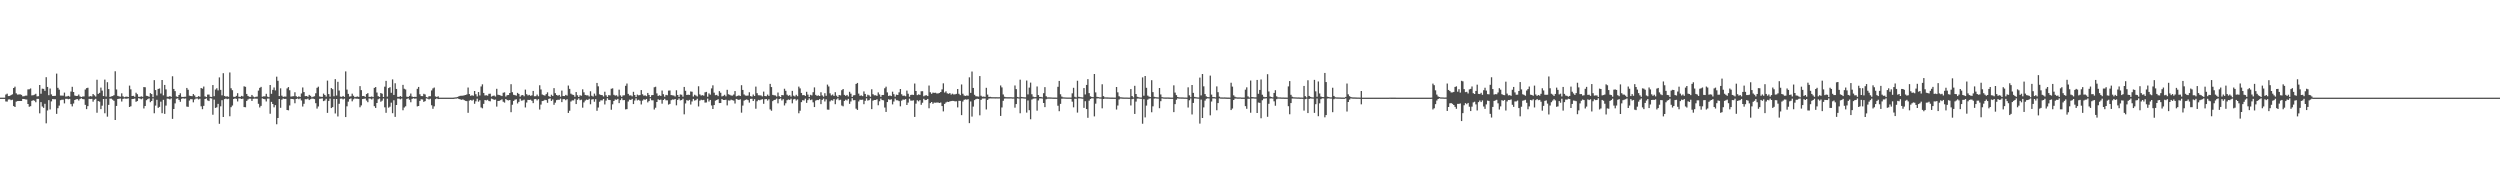 <?xml version="1.0" encoding="UTF-8"?>
<svg xmlns="http://www.w3.org/2000/svg" width="1920" height="150">
  <path d="M0 75.000h1v1.000H0zM1 75.000h1v1.000H1zM2 75.000h1v1.000H2zM3 75.000h1v1.000H3zM4 72.585h1v5.339H4zM5 71.925h1v6.103H5zM6 73.777h1v2.621H6zM7 73.655h1v2.618H7zM8 73.029h1v3.917H8zM9 72.458h1v4.128H9zM10 67.580h1v13.865H10zM11 66.586h1v15.591H11zM12 71.685h1v6.355H12zM13 72.672h1v4.964H13zM14 72.524h1v5.036H14zM15 72.466h1v5.101H15zM16 72.876h1v4.714H16zM17 73.992h1v1.974H17zM18 73.890h1v2.136H18zM19 73.468h1v2.851H19zM20 73.421h1v3.027H20zM21 68.643h1v11.210H21zM22 68.568h1v13.409H22zM23 67.935h1v13.608H23zM24 73.261h1v4.189H24zM25 73.113h1v3.842H25zM26 72.694h1v4.694H26zM27 72.048h1v6.473H27zM28 74.023h1v1.912H28zM29 73.860h1v2.082H29zM30 65.293h1v21.757H30zM31 71.977h1v6.476H31zM32 68.084h1v13.727H32zM33 68.233h1v14.613H33zM34 69.735h1v9.982H34zM35 59.314h1v35.404H35zM36 66.755h1v18.091H36zM37 73.090h1v3.830H37zM38 67.987h1v16.097H38zM39 72.510h1v5.343H39zM40 73.738h1v2.332H40zM41 73.673h1v2.568H41zM42 73.566h1v2.652H42zM43 56.547h1v30.918H43zM44 67.424h1v15.662H44zM45 68.851h1v12.232H45zM46 73.378h1v3.579H46zM47 73.444h1v3.140H47zM48 73.482h1v3.043H48zM49 71.134h1v8.266H49zM50 74.132h1v1.761H50zM51 74.044h1v1.844H51zM52 73.630h1v2.587H52zM53 74.211h1v1.724H53zM54 70.312h1v9.645H54zM55 66.671h1v15.028H55zM56 70.642h1v8.853H56zM57 73.392h1v3.393H57zM58 73.736h1v2.490H58zM59 73.632h1v2.495H59zM60 72.606h1v4.595H60zM61 74.108h1v1.815H61zM62 74.475h1v1.000H62zM63 74.126h1v1.965H63zM64 74.037h1v2.205H64zM65 68.741h1v11.775H65zM66 67.681h1v16.154H66zM67 67.356h1v14.164H67zM68 74.141h1v1.786H68zM69 73.841h1v2.264H69zM70 74.087h1v1.852H70zM71 72.185h1v5.920H71zM72 73.202h1v3.362H72zM73 74.153h1v1.730H73zM74 61.239h1v25.346H74zM75 72.108h1v5.525H75zM76 71.308h1v6.796H76zM77 67.262h1v16.534H77zM78 69.561h1v11.572H78zM79 73.774h1v2.255H79zM80 61.126h1v25.851H80zM81 74.138h1v1.804H81zM82 63.107h1v26.477H82zM83 68.393h1v12.164H83zM84 74.443h1v1.282H84zM85 73.969h1v1.785H85zM86 73.798h1v2.752H86zM87 73.111h1v4.301H87zM88 54.726h1v37.439H88zM89 68.729h1v12.645H89zM90 73.626h1v2.395H90zM91 74.048h1v1.763H91zM92 74.254h1v1.438H92zM93 71.677h1v6.277H93zM94 73.981h1v1.967H94zM95 74.624h1v1.000H95zM96 74.299h1v1.467H96zM97 74.207h1v1.616H97zM98 74.514h1v1.017H98zM99 65.764h1v16.437H99zM100 68.623h1v13.012H100zM101 73.747h1v2.328H101zM102 73.597h1v2.377H102zM103 74.338h1v1.310H103zM104 71.226h1v6.964H104zM105 72.322h1v5.319H105zM106 74.356h1v1.087H106zM107 74.388h1v1.350H107zM108 73.968h1v2.277H108zM109 74.356h1v1.208H109zM110 66.853h1v16.455H110zM111 67.036h1v14.380H111zM112 73.562h1v3.371H112zM113 73.767h1v2.383H113zM114 74.365h1v1.217H114zM115 71.513h1v6.979H115zM116 72.256h1v5.324H116zM117 74.586h1v1.000H117zM118 61.566h1v25.409H118zM119 69.182h1v11.911H119zM120 73.340h1v3.311H120zM121 68.312h1v14.504H121zM122 67.931h1v14.144H122zM123 71.813h1v6.266H123zM124 61.439h1v25.481H124zM125 73.240h1v3.387H125zM126 65.243h1v22.193H126zM127 68.638h1v12.486H127zM128 74.275h1v1.432H128zM129 74.270h1v1.545H129zM130 73.804h1v2.535H130zM131 74.396h1v1.162H131zM132 58.588h1v32.706H132zM133 68.311h1v15.426H133zM134 69.988h1v9.438H134zM135 74.078h1v1.744H135zM136 74.444h1v1.086H136zM137 72.958h1v3.810H137zM138 71.648h1v6.536H138zM139 74.347h1v1.536H139zM140 74.472h1v1.017H140zM141 74.348h1v1.441H141zM142 74.276h1v1.357H142zM143 67.556h1v14.337H143zM144 68.936h1v13.120H144zM145 73.496h1v3.706H145zM146 73.706h1v2.411H146zM147 73.895h1v2.357H147zM148 72.230h1v6.358H148zM149 73.318h1v3.094H149zM150 74.710h1v1.000H150zM151 74.614h1v1.000H151zM152 73.824h1v2.545H152zM153 74.295h1v1.524H153zM154 67.561h1v14.111H154zM155 68.122h1v15.746H155zM156 66.435h1v14.881H156zM157 74.055h1v1.968H157zM158 74.557h1v1.000H158zM159 72.653h1v4.465H159zM160 72.575h1v5.025H160zM161 74.346h1v1.089H161zM162 74.436h1v1.161H162zM163 65.346h1v22.757H163zM164 73.862h1v2.632H164zM165 68.772h1v14.120H165zM166 67.770h1v14.662H166zM167 69.445h1v10.334H167zM168 59.417h1v35.648H168zM169 68.996h1v12.674H169zM170 73.192h1v3.761H170zM171 56.237h1v33.629H171zM172 73.657h1v2.465H172zM173 74.174h1v1.492H173zM174 73.911h1v2.289H174zM175 74.338h1v1.513H175zM176 55.650h1v33.635H176zM177 67.793h1v14.552H177zM178 69.277h1v11.768H178zM179 74.281h1v1.728H179zM180 74.452h1v1.119H180zM181 73.649h1v2.272H181zM182 71.601h1v6.305H182zM183 74.271h1v1.311H183zM184 74.458h1v1.164H184zM185 73.628h1v2.381H185zM186 74.021h1v1.763H186zM187 66.283h1v15.923H187zM188 66.654h1v15.742H188zM189 72.145h1v5.384H189zM190 73.685h1v2.695H190zM191 74.321h1v1.450H191zM192 74.382h1v1.391H192zM193 72.903h1v4.639H193zM194 74.140h1v1.740H194zM195 74.706h1v1.000H195zM196 74.335h1v1.450H196zM197 74.174h1v1.640H197zM198 69.601h1v10.125H198zM199 67.462h1v15.092H199zM200 66.713h1v14.584H200zM201 74.278h1v1.286H201zM202 73.992h1v2.002H202zM203 73.987h1v2.260H203zM204 72.063h1v5.863H204zM205 74.258h1v1.443H205zM206 74.657h1v1.000H206zM207 65.261h1v22.093H207zM208 72.033h1v6.182H208zM209 69.013h1v10.857H209zM210 67.162h1v15.272H210zM211 69.409h1v11.315H211zM212 58.891h1v36.556H212zM213 62.062h1v28.580H213zM214 73.797h1v2.246H214zM215 67.854h1v14.938H215zM216 73.482h1v3.077H216zM217 74.402h1v1.280H217zM218 74.121h1v1.882H218zM219 74.190h1v1.722H219zM220 67.914h1v16.577H220zM221 66.859h1v17.870H221zM222 69.340h1v11.657H222zM223 74.212h1v1.737H223zM224 73.981h1v2.056H224zM225 73.891h1v2.355H225zM226 70.862h1v8.459H226zM227 73.896h1v2.130H227zM228 74.609h1v1.000H228zM229 73.960h1v2.231H229zM230 74.448h1v1.169H230zM231 71.790h1v5.391H231zM232 67.164h1v14.653H232zM233 70.706h1v8.992H233zM234 73.815h1v2.387H234zM235 73.722h1v2.539H235zM236 74.365h1v1.381H236zM237 72.849h1v4.020H237zM238 73.584h1v2.604H238zM239 74.715h1v1.000H239zM240 74.278h1v1.474H240zM241 73.944h1v2.213H241zM242 71.632h1v7.643H242zM243 67.447h1v15.968H243zM244 66.585h1v15.205H244zM245 74.091h1v1.771H245zM246 74.324h1v1.414H246zM247 74.410h1v1.154H247zM248 71.867h1v5.813H248zM249 72.958h1v4.227H249zM250 74.192h1v1.674H250zM251 61.893h1v24.776H251zM252 72.248h1v5.274H252zM253 74.244h1v1.498H253zM254 67.627h1v15.373H254zM255 68.522h1v13.740H255zM256 73.939h1v2.060H256zM257 60.753h1v26.394H257zM258 73.394h1v2.661H258zM259 62.818h1v26.617H259zM260 69.534h1v10.197H260zM261 74.173h1v1.600H261zM262 74.376h1v1.324H262zM263 73.694h1v2.631H263zM264 74.423h1v1.278H264zM265 54.840h1v35.068H265zM266 68.809h1v12.868H266zM267 72.110h1v5.989H267zM268 74.127h1v1.971H268zM269 73.989h1v1.605H269zM270 71.936h1v5.865H270zM271 73.503h1v2.783H271zM272 74.595h1v1.000H272zM273 74.335h1v1.491H273zM274 74.102h1v1.700H274zM275 74.415h1v1.553H275zM276 66.153h1v16.207H276zM277 69.219h1v11.709H277zM278 73.799h1v2.296H278zM279 73.687h1v2.177H279zM280 74.393h1v1.298H280zM281 72.230h1v4.963H281zM282 71.514h1v6.970H282zM283 74.380h1v1.242H283zM284 74.398h1v1.335H284zM285 74.064h1v2.318H285zM286 74.541h1v1.000H286zM287 67.461h1v14.100H287zM288 66.885h1v16.032H288zM289 71.050h1v8.039H289zM290 73.902h1v2.337H290zM291 74.433h1v1.195H291zM292 71.446h1v6.662H292zM293 72.000h1v5.318H293zM294 74.493h1v1.153H294zM295 66.576h1v15.878H295zM296 62.113h1v24.500H296zM297 74.212h1v1.566H297zM298 67.652h1v15.037H298zM299 66.988h1v14.936H299zM300 71.254h1v7.601H300zM301 60.966h1v25.964H301zM302 72.887h1v4.105H302zM303 63.958h1v25.805H303zM304 68.293h1v12.359H304zM305 74.332h1v1.409H305zM306 74.396h1v1.349H306zM307 73.802h1v2.507H307zM308 74.393h1v1.291H308zM309 65.184h1v19.497H309zM310 68.142h1v14.422H310zM311 68.699h1v12.965H311zM312 74.237h1v1.728H312zM313 74.478h1v1.035H313zM314 73.601h1v2.997H314zM315 71.817h1v6.734H315zM316 74.116h1v1.792H316zM317 74.484h1v1.000H317zM318 74.362h1v1.437H318zM319 74.416h1v1.259H319zM320 68.222h1v13.488H320zM321 66.790h1v14.630H321zM322 72.398h1v5.135H322zM323 73.794h1v2.419H323zM324 73.851h1v2.532H324zM325 72.062h1v6.149H325zM326 72.544h1v5.125H326zM327 74.556h1v1.000H327zM328 74.839h1v1.000H328zM329 73.859h1v2.512H329zM330 73.912h1v1.939H330zM331 69.469h1v11.395H331zM332 67.890h1v15.684H332zM333 67.203h1v14.455H333zM334 74.054h1v2.086H334zM335 74.546h1v1.000H335zM336 73.915h1v2.182H336zM337 75.000h1v1.000H337zM338 75.000h1v1.000H338zM339 75.000h1v1.000H339zM340 75.000h1v1.000H340zM341 75.000h1v1.000H341zM342 75.000h1v1.000H342zM343 75.000h1v1.000H343zM344 75.000h1v1.000H344zM345 75.000h1v1.000H345zM346 75.000h1v1.000H346zM347 75.000h1v1.000H347zM348 74.969h1v1.000H348zM349 74.782h1v1.000H349zM350 74.724h1v1.000H350zM351 74.448h1v1.091H351zM352 73.901h1v2.117H352zM353 73.583h1v2.738H353zM354 73.519h1v3.128H354zM355 73.498h1v2.831H355zM356 73.217h1v3.663H356zM357 72.980h1v4.477H357zM358 72.548h1v5.110H358zM359 67.251h1v19.387H359zM360 72.264h1v4.989H360zM361 73.559h1v3.196H361zM362 73.144h1v4.165H362zM363 73.507h1v3.040H363zM364 69.901h1v9.832H364zM365 72.326h1v5.503H365zM366 74.062h1v1.738H366zM367 70.692h1v7.394H367zM368 73.312h1v3.707H368zM369 66.390h1v16.132H369zM370 64.760h1v18.444H370zM371 71.352h1v8.402H371zM372 73.297h1v3.495H372zM373 73.175h1v3.942H373zM374 73.461h1v3.166H374zM375 72.041h1v5.558H375zM376 71.934h1v5.912H376zM377 74.210h1v1.518H377zM378 73.627h1v2.490H378zM379 73.387h1v3.294H379zM380 74.112h1v2.315H380zM381 68.180h1v13.679H381zM382 72.781h1v4.783H382zM383 73.032h1v4.377H383zM384 73.337h1v3.624H384zM385 73.784h1v2.504H385zM386 71.222h1v6.931H386zM387 70.915h1v7.903H387zM388 74.127h1v1.915H388zM389 73.091h1v3.764H389zM390 72.935h1v4.232H390zM391 71.440h1v5.380H391zM392 64.680h1v21.478H392zM393 70.827h1v9.598H393zM394 72.817h1v4.681H394zM395 73.050h1v3.518H395zM396 73.452h1v2.784H396zM397 71.331h1v8.124H397zM398 72.159h1v6.051H398zM399 74.247h1v1.523H399zM400 73.218h1v4.091H400zM401 72.971h1v4.125H401zM402 73.923h1v2.647H402zM403 68.802h1v13.755H403zM404 72.348h1v6.394H404zM405 73.320h1v3.361H405zM406 72.870h1v3.953H406zM407 73.589h1v2.970H407zM408 73.240h1v4.151H408zM409 69.846h1v9.385H409zM410 73.907h1v2.293H410zM411 73.898h1v2.106H411zM412 72.665h1v4.433H412zM413 73.935h1v2.175H413zM414 65.500h1v18.635H414zM415 68.728h1v11.623H415zM416 72.598h1v5.027H416zM417 73.049h1v4.324H417zM418 73.422h1v3.245H418zM419 72.281h1v4.627H419zM420 70.890h1v8.076H420zM421 73.813h1v2.104H421zM422 74.383h1v1.138H422zM423 72.770h1v4.761H423zM424 73.661h1v2.743H424zM425 67.669h1v12.796H425zM426 71.577h1v7.273H426zM427 72.937h1v3.948H427zM428 73.473h1v3.112H428zM429 72.919h1v3.751H429zM430 74.246h1v1.482H430zM431 69.561h1v8.902H431zM432 73.726h1v2.472H432zM433 73.763h1v2.394H433zM434 72.883h1v4.096H434zM435 73.435h1v2.754H435zM436 65.705h1v21.030H436zM437 68.239h1v16.827H437zM438 71.935h1v6.043H438zM439 72.667h1v4.456H439zM440 72.924h1v4.158H440zM441 74.279h1v1.577H441zM442 70.720h1v9.218H442zM443 73.174h1v3.480H443zM444 74.508h1v1.059H444zM445 73.178h1v3.796H445zM446 73.546h1v2.987H446zM447 68.603h1v14.079H447zM448 70.900h1v7.723H448zM449 72.909h1v4.286H449zM450 73.240h1v3.242H450zM451 73.240h1v3.536H451zM452 74.066h1v1.824H452zM453 70.103h1v9.968H453zM454 73.512h1v2.936H454zM455 74.161h1v1.981H455zM456 71.865h1v6.276H456zM457 73.473h1v2.720H457zM458 63.671h1v21.412H458zM459 66.326h1v16.265H459zM460 72.449h1v5.695H460zM461 72.943h1v4.117H461zM462 73.052h1v4.043H462zM463 74.066h1v1.936H463zM464 70.476h1v9.777H464zM465 73.154h1v4.091H465zM466 74.452h1v1.020H466zM467 73.078h1v3.631H467zM468 73.263h1v3.563H468zM469 68.150h1v16.106H469zM470 67.848h1v12.289H470zM471 72.820h1v4.726H471zM472 73.426h1v2.951H472zM473 73.149h1v3.502H473zM474 74.132h1v1.806H474zM475 68.840h1v10.379H475zM476 73.262h1v3.638H476zM477 74.388h1v1.152H477zM478 73.266h1v3.663H478zM479 73.145h1v3.695H479zM480 65.902h1v18.128H480zM481 64.155h1v19.682H481zM482 72.065h1v5.914H482zM483 73.317h1v3.209H483zM484 73.230h1v3.584H484zM485 73.963h1v1.990H485zM486 70.528h1v9.385H486zM487 72.941h1v4.262H487zM488 74.502h1v1.042H488zM489 72.641h1v4.442H489zM490 73.225h1v3.446H490zM491 72.990h1v4.358H491zM492 69.165h1v11.081H492zM493 72.390h1v4.884H493zM494 73.454h1v2.813H494zM495 73.280h1v3.367H495zM496 73.875h1v2.121H496zM497 71.359h1v7.291H497zM498 72.892h1v4.749H498zM499 74.537h1v1.000H499zM500 73.104h1v3.897H500zM501 72.951h1v4.096H501zM502 67.022h1v17.117H502zM503 66.611h1v16.112H503zM504 71.710h1v6.641H504zM505 73.680h1v2.630H505zM506 73.147h1v3.711H506zM507 73.676h1v2.805H507zM508 69.555h1v10.058H508zM509 72.362h1v4.449H509zM510 74.298h1v1.590H510zM511 72.881h1v4.191H511zM512 73.170h1v3.875H512zM513 69.591h1v10.727H513zM514 69.457h1v10.307H514zM515 73.007h1v3.947H515zM516 73.226h1v3.144H516zM517 73.376h1v3.193H517zM518 74.085h1v1.957H518zM519 69.349h1v11.528H519zM520 72.958h1v3.780H520zM521 74.439h1v1.192H521zM522 72.524h1v4.601H522zM523 72.771h1v4.060H523zM524 74.266h1v1.564H524zM525 66.758h1v21.050H525zM526 69.745h1v9.719H526zM527 72.959h1v3.942H527zM528 72.684h1v4.673H528zM529 72.919h1v3.803H529zM530 70.254h1v10.049H530zM531 70.440h1v7.507H531zM532 74.117h1v1.824H532zM533 72.740h1v4.503H533zM534 73.354h1v3.564H534zM535 74.069h1v1.753H535zM536 66.260h1v15.499H536zM537 72.475h1v4.846H537zM538 73.376h1v3.204H538zM539 73.058h1v3.869H539zM540 73.483h1v3.195H540zM541 70.923h1v7.861H541zM542 70.543h1v8.164H542zM543 74.286h1v1.416H543zM544 71.733h1v6.221H544zM545 72.726h1v4.029H545zM546 67.878h1v13.118H546zM547 65.511h1v18.183H547zM548 71.155h1v9.523H548zM549 73.101h1v4.230H549zM550 72.846h1v3.977H550zM551 73.812h1v2.383H551zM552 69.993h1v9.161H552zM553 71.239h1v7.871H553zM554 74.052h1v1.978H554zM555 73.580h1v3.228H555zM556 72.789h1v4.021H556zM557 73.996h1v2.550H557zM558 68.989h1v11.941H558zM559 72.421h1v4.673H559zM560 72.803h1v4.461H560zM561 73.356h1v3.211H561zM562 73.431h1v3.547H562zM563 72.583h1v4.655H563zM564 69.956h1v9.578H564zM565 73.996h1v2.000H565zM566 73.646h1v2.727H566zM567 73.207h1v3.606H567zM568 73.704h1v2.518H568zM569 65.432h1v21.121H569zM570 69.064h1v12.020H570zM571 72.555h1v4.713H571zM572 73.370h1v3.334H572zM573 73.535h1v2.817H573zM574 73.353h1v3.536H574zM575 70.876h1v7.899H575zM576 73.854h1v2.088H576zM577 74.181h1v1.651H577zM578 72.577h1v5.006H578zM579 73.750h1v2.439H579zM580 66.533h1v16.989H580zM581 71.587h1v6.166H581zM582 73.169h1v3.512H582zM583 73.239h1v3.770H583zM584 73.335h1v3.207H584zM585 74.048h1v2.117H585zM586 70.342h1v9.400H586zM587 73.726h1v2.503H587zM588 73.942h1v2.106H588zM589 72.632h1v4.555H589zM590 73.620h1v2.606H590zM591 64.430h1v19.566H591zM592 66.848h1v18.213H592zM593 72.837h1v4.835H593zM594 73.189h1v3.608H594zM595 73.326h1v3.220H595zM596 74.146h1v1.601H596zM597 71.079h1v8.298H597zM598 73.879h1v2.218H598zM599 74.548h1v1.000H599zM600 72.977h1v4.182H600zM601 73.159h1v3.045H601zM602 68.155h1v12.861H602zM603 69.760h1v9.525H603zM604 72.727h1v4.247H604zM605 73.551h1v2.818H605zM606 73.057h1v3.693H606zM607 74.209h1v1.545H607zM608 69.804h1v9.571H608zM609 73.452h1v2.893H609zM610 74.098h1v1.836H610zM611 72.824h1v4.389H611zM612 73.871h1v2.470H612zM613 66.532h1v20.478H613zM614 67.875h1v17.190H614zM615 71.365h1v7.065H615zM616 73.120h1v3.841H616zM617 72.943h1v4.207H617zM618 73.690h1v2.107H618zM619 70.510h1v8.475H619zM620 72.663h1v4.260H620zM621 74.471h1v1.121H621zM622 72.830h1v4.079H622zM623 73.272h1v3.171H623zM624 70.792h1v7.775H624zM625 67.118h1v15.095H625zM626 72.841h1v4.400H626zM627 73.623h1v3.127H627zM628 73.277h1v3.638H628zM629 73.711h1v2.423H629zM630 70.874h1v9.093H630zM631 73.283h1v3.394H631zM632 74.246h1v1.496H632zM633 71.568h1v6.345H633zM634 73.567h1v2.727H634zM635 64.957h1v19.192H635zM636 66.423h1v17.852H636zM637 71.695h1v6.198H637zM638 73.243h1v3.730H638zM639 72.610h1v4.659H639zM640 73.676h1v2.400H640zM641 70.828h1v9.214H641zM642 73.468h1v2.947H642zM643 74.536h1v1.000H643zM644 72.983h1v4.026H644zM645 73.279h1v3.312H645zM646 69.292h1v11.765H646zM647 68.369h1v13.292H647zM648 72.850h1v4.692H648zM649 73.618h1v2.905H649zM650 72.924h1v4.245H650zM651 74.085h1v1.839H651zM652 70.507h1v9.262H652zM653 71.925h1v6.004H653zM654 74.424h1v1.000H654zM655 73.228h1v3.752H655zM656 73.059h1v3.833H656zM657 64.458h1v18.995H657zM658 63.681h1v20.748H658zM659 71.896h1v6.017H659zM660 73.569h1v3.048H660zM661 73.245h1v3.452H661zM662 73.852h1v2.692H662zM663 70.206h1v9.829H663zM664 72.136h1v5.263H664zM665 74.331h1v1.172H665zM666 72.757h1v4.522H666zM667 73.270h1v3.626H667zM668 74.317h1v1.225H668zM669 68.568h1v15.222H669zM670 72.370h1v4.922H670zM671 73.198h1v3.608H671zM672 73.157h1v3.665H672zM673 73.605h1v2.623H673zM674 70.982h1v9.844H674zM675 72.528h1v5.241H675zM676 74.339h1v1.404H676zM677 72.981h1v3.848H677zM678 72.917h1v4.144H678zM679 67.773h1v14.825H679zM680 66.550h1v19.402H680zM681 70.952h1v7.454H681zM682 73.672h1v2.562H682zM683 73.316h1v3.373H683zM684 73.790h1v2.427H684zM685 70.380h1v9.781H685zM686 72.331h1v5.653H686zM687 74.221h1v1.518H687zM688 72.689h1v4.335H688zM689 72.952h1v4.089H689zM690 70.923h1v6.747H690zM691 68.339h1v13.300H691zM692 72.403h1v4.894H692zM693 73.568h1v2.883H693zM694 73.397h1v3.183H694zM695 73.955h1v2.169H695zM696 69.603h1v11.014H696zM697 71.988h1v6.785H697zM698 74.273h1v1.478H698zM699 72.890h1v4.383H699zM700 72.710h1v4.619H700zM701 72.927h1v4.128H701zM702 64.159h1v25.665H702zM703 69.913h1v9.713H703zM704 73.041h1v3.960H704zM705 72.505h1v5.317H705zM706 72.869h1v4.037H706zM707 70.070h1v10.420H707zM708 70.019h1v8.857H708zM709 73.923h1v1.974H709zM710 73.312h1v3.606H710zM711 73.182h1v3.543H711zM712 73.777h1v2.217H712zM713 65.703h1v17.427H713zM714 70.882h1v8.336H714zM715 72.044h1v6.290H715zM716 71.141h1v8.592H716zM717 71.329h1v7.493H717zM718 71.227h1v7.698H718zM719 71.803h1v6.936H719zM720 71.740h1v6.981H720zM721 71.370h1v7.712H721zM722 70.635h1v8.085H722zM723 68.656h1v12.796H723zM724 63.995h1v21.546H724zM725 71.074h1v8.756H725zM726 70.128h1v8.591H726zM727 71.686h1v6.453H727zM728 72.030h1v6.306H728zM729 71.484h1v6.384H729zM730 72.644h1v4.994H730zM731 71.947h1v5.540H731zM732 72.547h1v4.973H732zM733 72.431h1v5.453H733zM734 72.091h1v5.700H734zM735 68.359h1v14.124H735zM736 72.022h1v5.385H736zM737 73.061h1v4.391H737zM738 64.879h1v23.562H738zM739 71.971h1v6.028H739zM740 73.348h1v3.299H740zM741 73.693h1v2.587H741zM742 73.306h1v3.241H742zM743 73.517h1v2.682H743zM744 59.371h1v35.182H744zM745 71.339h1v6.599H745zM746 54.921h1v34.642H746zM747 67.537h1v14.327H747zM748 72.796h1v4.115H748zM749 73.861h1v2.256H749zM750 74.011h1v1.816H750zM751 74.209h1v1.814H751zM752 58.407h1v30.182H752zM753 73.536h1v3.164H753zM754 74.269h1v1.410H754zM755 74.118h1v1.553H755zM756 74.383h1v1.215H756zM757 67.424h1v16.630H757zM758 72.635h1v4.101H758zM759 74.445h1v1.262H759zM760 74.349h1v1.245H760zM761 74.607h1v1.000H761zM762 74.641h1v1.000H762zM763 74.645h1v1.000H763zM764 74.650h1v1.000H764zM765 74.634h1v1.000H765zM766 74.677h1v1.000H766zM767 74.635h1v1.000H767zM768 65.643h1v23.378H768zM769 67.122h1v15.404H769zM770 72.561h1v4.874H770zM771 74.284h1v1.430H771zM772 74.616h1v1.000H772zM773 74.651h1v1.000H773zM774 74.657h1v1.000H774zM775 74.669h1v1.000H775zM776 74.627h1v1.000H776zM777 74.770h1v1.000H777zM778 74.749h1v1.000H778zM779 65.640h1v17.046H779zM780 68.477h1v11.448H780zM781 74.433h1v1.114H781zM782 74.745h1v1.000H782zM783 61.186h1v25.793H783zM784 74.420h1v1.145H784zM785 74.588h1v1.000H785zM786 74.707h1v1.000H786zM787 74.758h1v1.000H787zM788 61.824h1v24.660H788zM789 72.505h1v4.638H789zM790 67.303h1v17.355H790zM791 63.413h1v28.172H791zM792 72.407h1v4.046H792zM793 74.247h1v1.517H793zM794 74.618h1v1.000H794zM795 74.563h1v1.000H795zM796 66.422h1v18.548H796zM797 73.028h1v4.132H797zM798 74.458h1v1.134H798zM799 74.455h1v1.093H799zM800 74.740h1v1.000H800zM801 71.588h1v7.498H801zM802 66.941h1v15.346H802zM803 73.922h1v2.333H803zM804 74.804h1v1.000H804zM805 74.760h1v1.000H805zM806 74.822h1v1.000H806zM807 74.844h1v1.000H807zM808 74.879h1v1.000H808zM809 74.917h1v1.000H809zM810 74.931h1v1.000H810zM811 74.940h1v1.000H811zM812 66.641h1v14.581H812zM813 62.141h1v23.243H813zM814 72.400h1v7.348H814zM815 74.202h1v1.612H815zM816 74.727h1v1.000H816zM817 74.796h1v1.000H817zM818 74.848h1v1.000H818zM819 74.885h1v1.000H819zM820 74.880h1v1.000H820zM821 74.900h1v1.000H821zM822 74.915h1v1.000H822zM823 71.692h1v6.390H823zM824 67.414h1v15.027H824zM825 74.332h1v1.530H825zM826 74.821h1v1.000H826zM827 62.021h1v24.432H827zM828 74.333h1v1.262H828zM829 74.587h1v1.000H829zM830 74.722h1v1.000H830zM831 74.814h1v1.000H831zM832 67.618h1v15.204H832zM833 72.568h1v5.172H833zM834 65.245h1v18.526H834zM835 60.785h1v29.691H835zM836 71.542h1v5.746H836zM837 73.972h1v2.065H837zM838 74.454h1v1.030H838zM839 74.595h1v1.000H839zM840 56.848h1v32.539H840zM841 70.939h1v8.700H841zM842 74.358h1v1.263H842zM843 74.540h1v1.000H843zM844 74.748h1v1.000H844zM845 74.766h1v1.000H845zM846 64.699h1v18.512H846zM847 73.814h1v2.234H847zM848 74.742h1v1.000H848zM849 74.789h1v1.000H849zM850 74.811h1v1.000H850zM851 74.852h1v1.000H851zM852 74.881h1v1.000H852zM853 74.925h1v1.000H853zM854 74.932h1v1.000H854zM855 74.938h1v1.000H855zM856 74.955h1v1.000H856zM857 66.817h1v17.309H857zM858 70.929h1v10.120H858zM859 73.907h1v2.462H859zM860 74.723h1v1.000H860zM861 74.761h1v1.000H861zM862 74.855h1v1.000H862zM863 74.883h1v1.000H863zM864 74.889h1v1.000H864zM865 74.899h1v1.000H865zM866 74.938h1v1.000H866zM867 74.943h1v1.000H867zM868 68.406h1v12.603H868zM869 73.763h1v2.362H869zM870 74.805h1v1.000H870zM871 65.884h1v21.623H871zM872 72.198h1v5.845H872zM873 74.336h1v1.376H873zM874 74.655h1v1.000H874zM875 74.834h1v1.000H875zM876 74.868h1v1.000H876zM877 59.427h1v35.608H877zM878 73.536h1v2.645H878zM879 58.390h1v31.765H879zM880 67.427h1v13.666H880zM881 73.423h1v3.146H881zM882 74.172h1v1.585H882zM883 74.564h1v1.000H883zM884 61.612h1v24.628H884zM885 70.778h1v10.897H885zM886 74.331h1v1.413H886zM887 74.578h1v1.000H887zM888 74.716h1v1.000H888zM889 74.795h1v1.000H889zM890 67.590h1v15.518H890zM891 72.571h1v5.144H891zM892 74.585h1v1.000H892zM893 74.783h1v1.000H893zM894 74.841h1v1.000H894zM895 74.868h1v1.000H895zM896 74.836h1v1.000H896zM897 74.859h1v1.000H897zM898 74.918h1v1.000H898zM899 74.936h1v1.000H899zM900 74.952h1v1.000H900zM901 65.546h1v20.552H901zM902 71.105h1v8.865H902zM903 73.087h1v3.516H903zM904 74.513h1v1.056H904zM905 74.753h1v1.000H905zM906 74.796h1v1.000H906zM907 74.817h1v1.000H907zM908 74.821h1v1.000H908zM909 74.884h1v1.000H909zM910 74.898h1v1.000H910zM911 74.937h1v1.000H911zM912 67.062h1v15.528H912zM913 73.200h1v3.783H913zM914 74.643h1v1.000H914zM915 65.286h1v22.604H915zM916 71.329h1v7.712H916zM917 74.397h1v1.247H917zM918 74.632h1v1.000H918zM919 74.784h1v1.000H919zM920 74.841h1v1.000H920zM921 59.574h1v35.368H921zM922 73.247h1v3.251H922zM923 56.843h1v33.801H923zM924 66.279h1v16.182H924zM925 72.252h1v4.997H925zM926 74.041h1v1.863H926zM927 74.538h1v1.000H927zM928 74.641h1v1.000H928zM929 58.072h1v30.520H929zM930 72.644h1v5.352H930zM931 74.543h1v1.037H931zM932 74.569h1v1.000H932zM933 74.727h1v1.000H933zM934 66.353h1v18.321H934zM935 70.785h1v8.366H935zM936 74.225h1v1.323H936zM937 74.779h1v1.000H937zM938 74.810h1v1.000H938zM939 74.837h1v1.000H939zM940 74.821h1v1.000H940zM941 74.875h1v1.000H941zM942 74.906h1v1.000H942zM943 74.916h1v1.000H943zM944 74.939h1v1.000H944zM945 63.564h1v20.971H945zM946 66.533h1v16.807H946zM947 73.214h1v3.607H947zM948 74.315h1v1.428H948zM949 74.707h1v1.000H949zM950 74.807h1v1.000H950zM951 74.805h1v1.000H951zM952 74.789h1v1.000H952zM953 74.909h1v1.000H953zM954 74.926h1v1.000H954zM955 74.927h1v1.000H955zM956 68.847h1v12.649H956zM957 67.086h1v16.451H957zM958 74.011h1v1.855H958zM959 74.848h1v1.000H959zM960 61.870h1v24.723H960zM961 74.507h1v1.145H961zM962 74.632h1v1.000H962zM963 74.734h1v1.000H963zM964 74.772h1v1.000H964zM965 61.366h1v25.425H965zM966 72.058h1v6.667H966zM967 69.059h1v9.955H967zM968 61.046h1v29.805H968zM969 72.757h1v4.245H969zM970 74.305h1v1.468H970zM971 74.665h1v1.000H971zM972 74.515h1v1.000H972zM973 56.978h1v32.700H973zM974 70.244h1v9.472H974zM975 74.130h1v1.536H975zM976 74.519h1v1.062H976zM977 74.731h1v1.000H977zM978 71.348h1v6.457H978zM979 69.289h1v11.922H979zM980 73.965h1v2.208H980zM981 74.737h1v1.000H981zM982 74.791h1v1.000H982zM983 74.823h1v1.000H983zM984 74.892h1v1.000H984zM985 74.871h1v1.000H985zM986 74.923h1v1.000H986zM987 74.932h1v1.000H987zM988 74.953h1v1.000H988zM989 66.360h1v15.211H989zM990 62.274h1v25.499H990zM991 72.798h1v6.350H991zM992 74.301h1v1.399H992zM993 74.698h1v1.000H993zM994 74.749h1v1.000H994zM995 74.786h1v1.000H995zM996 74.848h1v1.000H996zM997 74.826h1v1.000H997zM998 74.908h1v1.000H998zM999 74.896h1v1.000H999zM1000 74.934h1v1.000H1000zM1001 65.984h1v18.936H1001zM1002 73.884h1v2.239H1002zM1003 74.792h1v1.000H1003zM1004 61.635h1v25.208H1004zM1005 73.701h1v2.289H1005zM1006 74.409h1v1.232H1006zM1007 74.702h1v1.000H1007zM1008 74.784h1v1.000H1008zM1009 61.331h1v25.341H1009zM1010 70.140h1v9.902H1010zM1011 74.292h1v1.384H1011zM1012 62.577h1v26.647H1012zM1013 71.764h1v7.589H1013zM1014 74.111h1v2.048H1014zM1015 74.519h1v1.000H1015zM1016 74.564h1v1.000H1016zM1017 55.994h1v34.124H1017zM1018 63.023h1v25.335H1018zM1019 74.222h1v1.448H1019zM1020 74.474h1v1.044H1020zM1021 74.735h1v1.000H1021zM1022 74.733h1v1.000H1022zM1023 67.355h1v18.806H1023zM1024 73.658h1v2.531H1024zM1025 74.655h1v1.000H1025zM1026 74.781h1v1.000H1026zM1027 74.823h1v1.000H1027zM1028 74.829h1v1.000H1028zM1029 74.869h1v1.000H1029zM1030 74.916h1v1.000H1030zM1031 74.932h1v1.000H1031zM1032 74.937h1v1.000H1032zM1033 74.443h1v1.119H1033zM1034 64.169h1v21.496H1034zM1035 72.455h1v5.880H1035zM1036 73.860h1v2.634H1036zM1037 74.572h1v1.000H1037zM1038 74.759h1v1.000H1038zM1039 74.821h1v1.000H1039zM1040 74.827h1v1.000H1040zM1041 74.858h1v1.000H1041zM1042 74.884h1v1.000H1042zM1043 74.902h1v1.000H1043zM1044 74.940h1v1.000H1044zM1045 69.896h1v10.222H1045zM1046 75.000h1v1.000H1046zM1047 75.000h1v1.000H1047zM1048 75.000h1v1.000H1048zM1049 75.000h1v1.000H1049zM1050 75.000h1v1.000H1050zM1051 75.000h1v1.000H1051zM1052 75.000h1v1.000H1052zM1053 75.000h1v1.000H1053zM1054 75.000h1v1.000H1054zM1055 75.000h1v1.000H1055zM1056 75.000h1v1.000H1056zM1057 75.000h1v1.000H1057zM1058 75.000h1v1.000H1058zM1059 75.000h1v1.000H1059zM1060 75.000h1v1.000H1060zM1061 75.000h1v1.000H1061zM1062 75.000h1v1.000H1062zM1063 75.000h1v1.000H1063zM1064 75.000h1v1.000H1064zM1065 75.000h1v1.000H1065zM1066 75.000h1v1.000H1066zM1067 74.948h1v1.000H1067zM1068 74.959h1v1.000H1068zM1069 74.965h1v1.000H1069zM1070 74.975h1v1.000H1070zM1071 74.978h1v1.000H1071zM1072 74.984h1v1.000H1072zM1073 74.984h1v1.000H1073zM1074 74.991h1v1.000H1074zM1075 74.992h1v1.000H1075zM1076 74.990h1v1.000H1076zM1077 74.994h1v1.000H1077zM1078 74.995h1v1.000H1078zM1079 74.996h1v1.000H1079zM1080 74.997h1v1.000H1080zM1081 74.998h1v1.000H1081zM1082 74.998h1v1.000H1082zM1083 74.999h1v1.000H1083zM1084 74.998h1v1.000H1084zM1085 74.999h1v1.000H1085zM1086 74.999h1v1.000H1086zM1087 74.999h1v1.000H1087zM1088 74.999h1v1.000H1088zM1089 74.999h1v1.000H1089zM1090 75.000h1v1.000H1090zM1091 75.000h1v1.000H1091zM1092 75.000h1v1.000H1092zM1093 75.000h1v1.000H1093zM1094 75.000h1v1.000H1094zM1095 75.000h1v1.000H1095zM1096 75.000h1v1.000H1096zM1097 75.000h1v1.000H1097zM1098 74.996h1v1.000H1098zM1099 74.950h1v1.000H1099zM1100 64.212h1v19.847H1100zM1101 65.453h1v17.703H1101zM1102 69.350h1v10.647H1102zM1103 72.645h1v4.551H1103zM1104 74.105h1v1.909H1104zM1105 74.499h1v1.000H1105zM1106 74.777h1v1.000H1106zM1107 74.794h1v1.000H1107zM1108 74.849h1v1.000H1108zM1109 74.895h1v1.000H1109zM1110 74.877h1v1.000H1110zM1111 64.138h1v21.056H1111zM1112 69.047h1v13.105H1112zM1113 69.960h1v9.397H1113zM1114 71.028h1v8.132H1114zM1115 70.969h1v8.782H1115zM1116 70.596h1v10.063H1116zM1117 66.780h1v15.309H1117zM1118 66.322h1v17.230H1118zM1119 70.395h1v9.353H1119zM1120 68.496h1v11.299H1120zM1121 71.116h1v8.351H1121zM1122 62.048h1v30.908H1122zM1123 62.476h1v24.431H1123zM1124 68.432h1v12.431H1124zM1125 70.745h1v8.443H1125zM1126 70.487h1v9.538H1126zM1127 71.803h1v7.238H1127zM1128 68.666h1v13.293H1128zM1129 68.256h1v17.040H1129zM1130 66.381h1v15.516H1130zM1131 71.586h1v7.041H1131zM1132 72.172h1v5.962H1132zM1133 69.834h1v10.348H1133zM1134 65.022h1v19.790H1134zM1135 72.070h1v6.369H1135zM1136 72.231h1v4.971H1136zM1137 71.274h1v7.093H1137zM1138 72.819h1v4.296H1138zM1139 69.258h1v12.547H1139zM1140 67.393h1v16.212H1140zM1141 69.584h1v10.579H1141zM1142 72.311h1v4.937H1142zM1143 72.453h1v5.082H1143zM1144 65.129h1v22.334H1144zM1145 59.322h1v30.970H1145zM1146 68.426h1v13.707H1146zM1147 72.578h1v4.922H1147zM1148 72.297h1v4.832H1148zM1149 72.409h1v4.250H1149zM1150 70.998h1v8.364H1150zM1151 67.748h1v16.361H1151zM1152 68.876h1v12.836H1152zM1153 72.360h1v4.593H1153zM1154 72.893h1v4.505H1154zM1155 73.108h1v3.642H1155zM1156 62.729h1v22.164H1156zM1157 71.875h1v6.044H1157zM1158 73.254h1v3.531H1158zM1159 73.046h1v3.798H1159zM1160 73.587h1v2.802H1160zM1161 68.910h1v11.555H1161zM1162 66.760h1v15.312H1162zM1163 70.956h1v6.979H1163zM1164 72.774h1v5.075H1164zM1165 72.683h1v4.521H1165zM1166 69.906h1v13.090H1166zM1167 63.043h1v26.280H1167zM1168 68.662h1v13.291H1168zM1169 72.379h1v5.007H1169zM1170 72.873h1v4.185H1170zM1171 73.536h1v3.114H1171zM1172 69.521h1v9.426H1172zM1173 68.412h1v15.496H1173zM1174 66.477h1v15.232H1174zM1175 72.704h1v4.024H1175zM1176 72.962h1v4.150H1176zM1177 73.519h1v2.778H1177zM1178 65.728h1v16.790H1178zM1179 72.571h1v4.319H1179zM1180 73.626h1v2.459H1180zM1181 72.954h1v4.021H1181zM1182 73.464h1v3.229H1182zM1183 72.061h1v6.088H1183zM1184 67.779h1v17.194H1184zM1185 69.483h1v11.808H1185zM1186 72.739h1v4.719H1186zM1187 72.813h1v4.272H1187zM1188 72.778h1v6.813H1188zM1189 58.730h1v29.163H1189zM1190 67.768h1v13.267H1190zM1191 72.007h1v6.461H1191zM1192 72.673h1v4.597H1192zM1193 73.690h1v2.474H1193zM1194 72.154h1v4.976H1194zM1195 67.296h1v14.727H1195zM1196 69.025h1v12.695H1196zM1197 72.509h1v5.119H1197zM1198 71.924h1v6.965H1198zM1199 74.099h1v1.724H1199zM1200 66.747h1v18.187H1200zM1201 72.088h1v6.353H1201zM1202 73.381h1v3.076H1202zM1203 73.631h1v2.888H1203zM1204 74.261h1v1.544H1204zM1205 73.695h1v2.387H1205zM1206 66.487h1v16.442H1206zM1207 70.447h1v9.351H1207zM1208 71.799h1v5.400H1208zM1209 72.897h1v4.463H1209zM1210 71.489h1v6.211H1210zM1211 63.560h1v24.126H1211zM1212 67.122h1v17.685H1212zM1213 72.289h1v7.143H1213zM1214 72.230h1v5.128H1214zM1215 73.364h1v3.092H1215zM1216 73.146h1v3.682H1216zM1217 68.189h1v15.117H1217zM1218 66.696h1v15.172H1218zM1219 72.864h1v3.489H1219zM1220 72.769h1v4.092H1220zM1221 73.624h1v2.617H1221zM1222 64.582h1v21.048H1222zM1223 71.595h1v6.200H1223zM1224 73.402h1v2.893H1224zM1225 73.271h1v3.612H1225zM1226 73.318h1v3.443H1226zM1227 74.439h1v1.005H1227zM1228 68.063h1v16.015H1228zM1229 68.356h1v14.953H1229zM1230 73.276h1v3.466H1230zM1231 73.002h1v4.360H1231zM1232 72.592h1v7.054H1232zM1233 64.745h1v23.163H1233zM1234 65.499h1v17.741H1234zM1235 69.149h1v14.370H1235zM1236 72.730h1v4.806H1236zM1237 73.033h1v3.827H1237zM1238 74.250h1v1.544H1238zM1239 68.876h1v12.211H1239zM1240 68.678h1v14.532H1240zM1241 69.087h1v11.975H1241zM1242 73.138h1v3.502H1242zM1243 73.888h1v2.224H1243zM1244 64.793h1v22.751H1244zM1245 71.592h1v7.821H1245zM1246 72.591h1v4.343H1246zM1247 72.696h1v3.849H1247zM1248 73.494h1v2.755H1248zM1249 74.558h1v1.052H1249zM1250 66.456h1v16.493H1250zM1251 68.140h1v12.927H1251zM1252 73.775h1v2.297H1252zM1253 72.275h1v4.920H1253zM1254 73.586h1v3.157H1254zM1255 64.628h1v19.598H1255zM1256 66.813h1v17.753H1256zM1257 68.828h1v13.110H1257zM1258 71.504h1v6.557H1258zM1259 73.210h1v3.385H1259zM1260 74.343h1v1.261H1260zM1261 67.856h1v14.603H1261zM1262 68.105h1v15.730H1262zM1263 68.892h1v10.175H1263zM1264 73.338h1v3.857H1264zM1265 73.946h1v2.115H1265zM1266 67.190h1v15.816H1266zM1267 68.636h1v11.616H1267zM1268 72.470h1v4.344H1268zM1269 73.554h1v3.104H1269zM1270 72.737h1v4.034H1270zM1271 74.055h1v2.215H1271zM1272 68.064h1v16.018H1272zM1273 67.520h1v15.499H1273zM1274 70.937h1v9.519H1274zM1275 72.464h1v4.408H1275zM1276 73.045h1v3.897H1276zM1277 62.582h1v26.837H1277zM1278 65.463h1v22.084H1278zM1279 69.764h1v8.784H1279zM1280 72.934h1v4.352H1280zM1281 73.111h1v3.759H1281zM1282 74.430h1v1.350H1282zM1283 69.577h1v10.904H1283zM1284 68.982h1v13.628H1284zM1285 69.127h1v12.278H1285zM1286 72.989h1v3.846H1286zM1287 73.347h1v3.316H1287zM1288 70.299h1v11.710H1288zM1289 66.570h1v17.334H1289zM1290 71.891h1v5.758H1290zM1291 73.315h1v3.166H1291zM1292 72.541h1v4.290H1292zM1293 73.575h1v2.522H1293zM1294 67.300h1v14.490H1294zM1295 66.070h1v16.504H1295zM1296 71.929h1v5.870H1296zM1297 72.217h1v6.086H1297zM1298 73.078h1v3.530H1298zM1299 64.403h1v19.876H1299zM1300 63.197h1v23.331H1300zM1301 67.974h1v15.909H1301zM1302 72.151h1v7.232H1302zM1303 72.601h1v4.458H1303zM1304 73.698h1v3.363H1304zM1305 68.137h1v13.417H1305zM1306 67.794h1v16.426H1306zM1307 67.171h1v14.503H1307zM1308 72.840h1v4.120H1308zM1309 72.990h1v3.855H1309zM1310 66.435h1v17.700H1310zM1311 67.216h1v16.064H1311zM1312 72.716h1v5.446H1312zM1313 72.465h1v4.762H1313zM1314 72.656h1v4.148H1314zM1315 74.060h1v2.055H1315zM1316 67.874h1v14.294H1316zM1317 67.279h1v16.071H1317zM1318 69.383h1v9.877H1318zM1319 72.737h1v4.403H1319zM1320 72.688h1v4.767H1320zM1321 65.992h1v20.643H1321zM1322 60.352h1v25.799H1322zM1323 68.934h1v13.399H1323zM1324 71.967h1v5.509H1324zM1325 72.785h1v4.222H1325zM1326 73.599h1v2.913H1326zM1327 71.548h1v7.732H1327zM1328 68.011h1v15.982H1328zM1329 68.852h1v13.367H1329zM1330 72.891h1v3.964H1330zM1331 73.295h1v3.646H1331zM1332 74.027h1v1.763H1332zM1333 64.244h1v23.160H1333zM1334 72.363h1v5.157H1334zM1335 73.411h1v3.768H1335zM1336 73.013h1v3.908H1336zM1337 74.014h1v1.949H1337zM1338 70.600h1v9.291H1338zM1339 65.756h1v16.189H1339zM1340 70.570h1v9.456H1340zM1341 72.999h1v3.845H1341zM1342 73.030h1v4.258H1342zM1343 72.719h1v6.713H1343zM1344 63.192h1v27.153H1344zM1345 69.150h1v12.558H1345zM1346 71.813h1v6.392H1346zM1347 72.766h1v4.627H1347zM1348 74.040h1v2.062H1348zM1349 72.167h1v6.389H1349zM1350 67.708h1v15.872H1350zM1351 67.765h1v14.501H1351zM1352 73.517h1v3.235H1352zM1353 72.569h1v4.830H1353zM1354 73.537h1v2.776H1354zM1355 64.652h1v22.214H1355zM1356 72.162h1v5.824H1356zM1357 73.489h1v3.225H1357zM1358 72.535h1v4.527H1358zM1359 74.196h1v1.536H1359zM1360 73.019h1v3.758H1360zM1361 67.214h1v15.671H1361zM1362 68.566h1v13.440H1362zM1363 72.675h1v4.206H1363zM1364 72.490h1v4.514H1364zM1365 71.660h1v7.935H1365zM1366 62.367h1v27.947H1366zM1367 67.401h1v18.179H1367zM1368 72.190h1v5.818H1368zM1369 72.605h1v4.637H1369zM1370 73.548h1v2.851H1370zM1371 73.486h1v2.989H1371zM1372 67.958h1v16.286H1372zM1373 69.054h1v12.921H1373zM1374 72.892h1v4.910H1374zM1375 72.583h1v4.764H1375zM1376 74.083h1v1.679H1376zM1377 64.944h1v18.977H1377zM1378 71.444h1v7.429H1378zM1379 73.305h1v3.356H1379zM1380 73.467h1v3.131H1380zM1381 74.077h1v1.821H1381zM1382 74.685h1v1.000H1382zM1383 66.571h1v16.821H1383zM1384 69.018h1v11.674H1384zM1385 73.696h1v2.505H1385zM1386 72.956h1v3.841H1386zM1387 74.225h1v1.790H1387zM1388 63.507h1v21.306H1388zM1389 65.195h1v19.669H1389zM1390 69.720h1v10.313H1390zM1391 72.155h1v5.253H1391zM1392 73.253h1v3.525H1392zM1393 74.321h1v1.510H1393zM1394 68.370h1v16.023H1394zM1395 67.444h1v14.291H1395zM1396 73.970h1v2.389H1396zM1397 73.107h1v4.150H1397zM1398 73.551h1v2.864H1398zM1399 61.961h1v23.401H1399zM1400 68.653h1v9.589H1400zM1401 73.051h1v3.670H1401zM1402 72.590h1v4.195H1402zM1403 72.798h1v4.073H1403zM1404 74.548h1v1.000H1404zM1405 67.402h1v15.506H1405zM1406 68.281h1v14.594H1406zM1407 72.061h1v5.779H1407zM1408 73.000h1v4.200H1408zM1409 73.008h1v5.604H1409zM1410 63.206h1v26.526H1410zM1411 62.964h1v23.735H1411zM1412 69.032h1v12.680H1412zM1413 72.517h1v4.567H1413zM1414 72.982h1v3.778H1414zM1415 73.802h1v2.147H1415zM1416 69.199h1v12.071H1416zM1417 67.252h1v16.772H1417zM1418 69.408h1v11.533H1418zM1419 72.934h1v4.516H1419zM1420 73.384h1v3.066H1420zM1421 63.794h1v24.584H1421zM1422 68.882h1v15.700H1422zM1423 71.905h1v5.780H1423zM1424 73.207h1v3.683H1424zM1425 73.178h1v3.582H1425zM1426 74.349h1v1.282H1426zM1427 65.846h1v16.326H1427zM1428 67.692h1v13.958H1428zM1429 72.953h1v3.731H1429zM1430 67.730h1v13.979H1430zM1431 73.254h1v3.657H1431zM1432 66.205h1v23.646H1432zM1433 64.568h1v22.530H1433zM1434 69.660h1v10.660H1434zM1435 71.197h1v6.901H1435zM1436 73.185h1v3.740H1436zM1437 74.284h1v1.509H1437zM1438 65.543h1v17.768H1438zM1439 67.018h1v15.367H1439zM1440 69.687h1v10.253H1440zM1441 73.063h1v4.463H1441zM1442 73.794h1v2.793H1442zM1443 69.796h1v10.285H1443zM1444 65.928h1v17.709H1444zM1445 72.681h1v5.168H1445zM1446 73.599h1v2.792H1446zM1447 73.474h1v2.911H1447zM1448 74.523h1v1.000H1448zM1449 69.182h1v13.619H1449zM1450 67.819h1v14.597H1450zM1451 70.459h1v9.783H1451zM1452 68.627h1v13.246H1452zM1453 72.815h1v5.002H1453zM1454 66.859h1v19.549H1454zM1455 64.110h1v25.026H1455zM1456 68.309h1v12.189H1456zM1457 72.700h1v4.768H1457zM1458 72.211h1v5.567H1458zM1459 73.713h1v2.451H1459zM1460 68.310h1v13.037H1460zM1461 68.328h1v15.167H1461zM1462 68.976h1v12.902H1462zM1463 72.587h1v4.793H1463zM1464 73.401h1v3.240H1464zM1465 73.170h1v4.707H1465zM1466 64.634h1v20.093H1466zM1467 70.109h1v10.260H1467zM1468 71.274h1v8.039H1468zM1469 71.061h1v7.590H1469zM1470 71.638h1v7.270H1470zM1471 68.035h1v12.562H1471zM1472 64.336h1v18.633H1472zM1473 70.422h1v9.476H1473zM1474 69.939h1v9.385H1474zM1475 71.813h1v6.260H1475zM1476 63.646h1v20.715H1476zM1477 59.968h1v25.508H1477zM1478 68.546h1v15.974H1478zM1479 71.240h1v7.600H1479zM1480 71.452h1v7.292H1480zM1481 71.770h1v6.379H1481zM1482 69.718h1v9.947H1482zM1483 68.218h1v16.209H1483zM1484 66.710h1v14.758H1484zM1485 72.070h1v5.783H1485zM1486 71.883h1v6.041H1486zM1487 72.224h1v5.397H1487zM1488 63.823h1v21.461H1488zM1489 71.732h1v7.098H1489zM1490 72.394h1v4.671H1490zM1491 72.042h1v5.607H1491zM1492 73.303h1v3.427H1492zM1493 69.749h1v10.343H1493zM1494 67.392h1v17.413H1494zM1495 69.654h1v10.877H1495zM1496 72.330h1v4.624H1496zM1497 72.677h1v4.654H1497zM1498 68.889h1v13.583H1498zM1499 60.160h1v30.185H1499zM1500 67.271h1v16.385H1500zM1501 72.214h1v5.675H1501zM1502 72.323h1v4.835H1502zM1503 73.788h1v2.518H1503zM1504 72.661h1v4.471H1504zM1505 68.333h1v15.500H1505zM1506 69.595h1v10.306H1506zM1507 72.976h1v3.714H1507zM1508 73.338h1v3.373H1508zM1509 73.786h1v2.321H1509zM1510 62.603h1v24.700H1510zM1511 71.751h1v6.053H1511zM1512 73.021h1v3.729H1512zM1513 73.430h1v3.007H1513zM1514 73.637h1v2.870H1514zM1515 71.754h1v5.587H1515zM1516 66.345h1v16.484H1516zM1517 70.374h1v9.530H1517zM1518 72.178h1v5.158H1518zM1519 72.781h1v4.477H1519zM1520 72.497h1v6.285H1520zM1521 63.536h1v26.526H1521zM1522 68.566h1v13.830H1522zM1523 71.595h1v8.040H1523zM1524 72.711h1v4.852H1524zM1525 73.531h1v2.914H1525zM1526 72.938h1v4.671H1526zM1527 68.294h1v14.910H1527zM1528 66.810h1v15.371H1528zM1529 73.142h1v3.286H1529zM1530 73.310h1v3.551H1530zM1531 73.919h1v2.092H1531zM1532 66.027h1v19.758H1532zM1533 72.237h1v5.939H1533zM1534 73.550h1v2.530H1534zM1535 73.127h1v3.634H1535zM1536 73.414h1v3.149H1536zM1537 74.502h1v1.143H1537zM1538 66.976h1v17.051H1538zM1539 68.037h1v13.494H1539zM1540 73.978h1v1.936H1540zM1541 72.495h1v5.188H1541zM1542 72.857h1v6.387H1542zM1543 63.931h1v24.453H1543zM1544 65.406h1v22.053H1544zM1545 70.321h1v8.083H1545zM1546 72.875h1v4.573H1546zM1547 73.667h1v3.145H1547zM1548 74.341h1v1.221H1548zM1549 68.584h1v13.821H1549zM1550 69.357h1v11.780H1550zM1551 72.859h1v4.594H1551zM1552 72.004h1v6.584H1552zM1553 73.976h1v1.979H1553zM1554 62.664h1v23.282H1554zM1555 71.908h1v6.212H1555zM1556 73.083h1v3.827H1556zM1557 73.253h1v3.537H1557zM1558 73.646h1v2.635H1558zM1559 74.642h1v1.000H1559zM1560 64.398h1v19.276H1560zM1561 70.037h1v9.795H1561zM1562 73.798h1v2.212H1562zM1563 73.102h1v4.111H1563zM1564 74.030h1v1.636H1564zM1565 57.688h1v30.951H1565zM1566 65.109h1v18.336H1566zM1567 69.364h1v13.481H1567zM1568 72.797h1v4.332H1568zM1569 73.307h1v3.487H1569zM1570 74.141h1v1.685H1570zM1571 68.075h1v15.273H1571zM1572 66.819h1v14.963H1572zM1573 71.478h1v7.945H1573zM1574 72.898h1v3.877H1574zM1575 73.397h1v2.968H1575zM1576 64.472h1v19.453H1576zM1577 70.406h1v10.832H1577zM1578 72.807h1v4.481H1578zM1579 73.550h1v3.086H1579zM1580 73.368h1v3.396H1580zM1581 74.457h1v1.119H1581zM1582 67.864h1v16.110H1582zM1583 66.968h1v16.985H1583zM1584 71.564h1v7.102H1584zM1585 72.995h1v4.484H1585zM1586 73.525h1v2.808H1586zM1587 61.271h1v26.766H1587zM1588 64.897h1v21.342H1588zM1589 68.572h1v13.075H1589zM1590 72.639h1v4.717H1590zM1591 73.129h1v3.849H1591zM1592 74.030h1v2.015H1592zM1593 69.080h1v11.280H1593zM1594 68.265h1v14.627H1594zM1595 68.813h1v12.687H1595zM1596 73.270h1v3.731H1596zM1597 72.736h1v3.981H1597zM1598 68.574h1v12.586H1598zM1599 66.903h1v19.762H1599zM1600 72.655h1v4.513H1600zM1601 72.603h1v4.018H1601zM1602 73.320h1v3.156H1602zM1603 74.432h1v1.190H1603zM1604 68.210h1v13.546H1604zM1605 66.448h1v16.456H1605zM1606 72.367h1v5.407H1606zM1607 72.271h1v4.886H1607zM1608 73.442h1v3.391H1608zM1609 61.377h1v26.881H1609zM1610 64.280h1v26.044H1610zM1611 68.176h1v12.659H1611zM1612 71.506h1v6.619H1612zM1613 72.904h1v4.270H1613zM1614 73.893h1v1.903H1614zM1615 67.988h1v14.204H1615zM1616 68.008h1v15.848H1616zM1617 66.994h1v14.438H1617zM1618 73.262h1v3.986H1618zM1619 73.450h1v3.163H1619zM1620 68.060h1v11.815H1620zM1621 65.718h1v17.949H1621zM1622 72.719h1v4.387H1622zM1623 73.974h1v1.988H1623zM1624 72.864h1v3.944H1624zM1625 73.685h1v2.638H1625zM1626 68.775h1v12.173H1626zM1627 66.382h1v16.699H1627zM1628 69.494h1v9.942H1628zM1629 73.001h1v4.123H1629zM1630 72.364h1v4.835H1630zM1631 66.026h1v20.664H1631zM1632 62.339h1v25.449H1632zM1633 68.527h1v11.644H1633zM1634 72.823h1v4.615H1634zM1635 72.960h1v3.760H1635zM1636 74.377h1v1.291H1636zM1637 70.806h1v8.517H1637zM1638 68.707h1v14.265H1638zM1639 69.088h1v12.623H1639zM1640 72.810h1v4.306H1640zM1641 73.053h1v3.861H1641zM1642 74.250h1v1.311H1642zM1643 66.179h1v18.519H1643zM1644 71.536h1v6.390H1644zM1645 72.778h1v4.026H1645zM1646 72.431h1v5.541H1646zM1647 73.661h1v2.568H1647zM1648 68.694h1v11.401H1648zM1649 65.668h1v17.113H1649zM1650 70.585h1v9.859H1650zM1651 72.497h1v5.424H1651zM1652 73.129h1v3.654H1652zM1653 66.381h1v16.699H1653zM1654 61.550h1v28.885H1654zM1655 67.901h1v14.994H1655zM1656 72.149h1v6.973H1656zM1657 73.151h1v3.890H1657zM1658 73.329h1v3.472H1658zM1659 71.546h1v6.869H1659zM1660 68.489h1v14.887H1660zM1661 67.218h1v14.554H1661zM1662 73.141h1v3.473H1662zM1663 72.811h1v4.154H1663zM1664 73.880h1v2.254H1664zM1665 63.612h1v21.757H1665zM1666 71.708h1v6.603H1666zM1667 73.064h1v3.672H1667zM1668 72.214h1v5.302H1668zM1669 73.478h1v2.934H1669zM1670 72.551h1v4.978H1670zM1671 67.497h1v15.688H1671zM1672 68.842h1v13.444H1672zM1673 72.746h1v4.275H1673zM1674 72.669h1v4.618H1674zM1675 74.203h1v1.642H1675zM1676 62.132h1v24.243H1676zM1677 66.309h1v16.834H1677zM1678 72.048h1v5.615H1678zM1679 72.833h1v4.630H1679zM1680 73.072h1v3.333H1680zM1681 71.498h1v6.464H1681zM1682 67.971h1v14.370H1682zM1683 68.680h1v13.657H1683zM1684 73.150h1v3.287H1684zM1685 73.147h1v3.783H1685zM1686 73.971h1v1.903H1686zM1687 66.101h1v17.562H1687zM1688 71.459h1v7.125H1688zM1689 72.750h1v4.240H1689zM1690 73.112h1v3.460H1690zM1691 73.818h1v2.418H1691zM1692 74.373h1v1.191H1692zM1693 66.542h1v16.721H1693zM1694 70.528h1v9.403H1694zM1695 73.882h1v2.010H1695zM1696 72.878h1v4.447H1696zM1697 73.018h1v4.777H1697zM1698 61.470h1v27.814H1698zM1699 66.600h1v17.657H1699zM1700 69.340h1v9.960H1700zM1701 72.651h1v4.500H1701zM1702 73.525h1v2.582H1702zM1703 74.412h1v1.169H1703zM1704 68.628h1v15.759H1704zM1705 67.242h1v14.878H1705zM1706 74.141h1v2.001H1706zM1707 72.584h1v4.756H1707zM1708 73.643h1v2.586H1708zM1709 65.724h1v17.830H1709zM1710 72.252h1v5.688H1710zM1711 73.429h1v3.350H1711zM1712 72.578h1v4.373H1712zM1713 73.469h1v2.784H1713zM1714 74.713h1v1.000H1714zM1715 67.227h1v15.955H1715zM1716 68.319h1v14.390H1716zM1717 72.699h1v4.074H1717zM1718 72.536h1v5.010H1718zM1719 72.776h1v6.571H1719zM1720 64.113h1v26.975H1720zM1721 67.281h1v18.721H1721zM1722 69.881h1v10.102H1722zM1723 72.745h1v5.427H1723zM1724 73.084h1v3.422H1724zM1725 74.345h1v1.278H1725zM1726 68.564h1v13.087H1726zM1727 67.662h1v16.919H1727zM1728 68.825h1v13.000H1728zM1729 72.604h1v5.273H1729zM1730 74.035h1v1.916H1730zM1731 64.431h1v20.415H1731zM1732 69.981h1v10.214H1732zM1733 72.044h1v5.545H1733zM1734 73.226h1v3.711H1734zM1735 73.770h1v2.407H1735zM1736 74.518h1v1.000H1736zM1737 65.737h1v17.387H1737zM1738 67.967h1v13.789H1738zM1739 73.624h1v2.596H1739zM1740 72.937h1v3.964H1740zM1741 73.925h1v2.193H1741zM1742 61.588h1v23.758H1742zM1743 65.446h1v17.671H1743zM1744 69.912h1v10.592H1744zM1745 71.921h1v5.452H1745zM1746 73.233h1v3.681H1746zM1747 74.179h1v1.655H1747zM1748 68.329h1v14.711H1748zM1749 68.275h1v15.418H1749zM1750 70.628h1v8.933H1750zM1751 73.160h1v4.121H1751zM1752 73.326h1v3.414H1752zM1753 64.753h1v19.146H1753zM1754 65.922h1v16.787H1754zM1755 72.879h1v4.756H1755zM1756 73.661h1v2.779H1756zM1757 72.748h1v4.013H1757zM1758 74.383h1v1.117H1758zM1759 68.388h1v15.185H1759zM1760 67.662h1v14.780H1760zM1761 70.573h1v9.755H1761zM1762 73.117h1v4.166H1762zM1763 73.509h1v3.439H1763zM1764 60.893h1v28.490H1764zM1765 64.974h1v22.118H1765zM1766 68.583h1v14.240H1766zM1767 72.937h1v4.599H1767zM1768 72.811h1v4.285H1768zM1769 73.865h1v2.000H1769zM1770 70.112h1v9.780H1770zM1771 68.152h1v16.397H1771zM1772 68.566h1v13.544H1772zM1773 72.887h1v4.225H1773zM1774 73.189h1v3.294H1774zM1775 74.107h1v1.725H1775zM1776 75.000h1v1.000H1776zM1777 75.000h1v1.000H1777zM1778 75.000h1v1.000H1778zM1779 75.000h1v1.000H1779zM1780 75.000h1v1.000H1780zM1781 75.000h1v1.000H1781zM1782 75.000h1v1.000H1782zM1783 75.000h1v1.000H1783zM1784 75.000h1v1.000H1784zM1785 75.000h1v1.000H1785zM1786 75.000h1v1.000H1786zM1787 75.000h1v1.000H1787zM1788 75.000h1v1.000H1788zM1789 75.000h1v1.000H1789zM1790 75.000h1v1.000H1790zM1791 75.000h1v1.000H1791zM1792 75.000h1v1.000H1792zM1793 75.000h1v1.000H1793zM1794 75.000h1v1.000H1794zM1795 75.000h1v1.000H1795zM1796 75.000h1v1.000H1796zM1797 75.000h1v1.000H1797zM1798 75.000h1v1.000H1798zM1799 75.000h1v1.000H1799zM1800 75.000h1v1.000H1800zM1801 75.000h1v1.000H1801zM1802 75.000h1v1.000H1802zM1803 75.000h1v1.000H1803zM1804 75.000h1v1.000H1804zM1805 75.000h1v1.000H1805zM1806 75.000h1v1.000H1806zM1807 75.000h1v1.000H1807zM1808 75.000h1v1.000H1808zM1809 75.000h1v1.000H1809zM1810 75.000h1v1.000H1810zM1811 75.000h1v1.000H1811zM1812 75.000h1v1.000H1812zM1813 75.000h1v1.000H1813zM1814 75.000h1v1.000H1814zM1815 75.000h1v1.000H1815zM1816 75.000h1v1.000H1816zM1817 75.000h1v1.000H1817zM1818 75.000h1v1.000H1818zM1819 75.000h1v1.000H1819zM1820 75.000h1v1.000H1820zM1821 75.000h1v1.000H1821zM1822 75.000h1v1.000H1822zM1823 75.000h1v1.000H1823zM1824 75.000h1v1.000H1824zM1825 75.000h1v1.000H1825zM1826 75.000h1v1.000H1826zM1827 75.000h1v1.000H1827zM1828 75.000h1v1.000H1828zM1829 75.000h1v1.000H1829zM1830 75.000h1v1.000H1830zM1831 75.000h1v1.000H1831zM1832 75.000h1v1.000H1832zM1833 75.000h1v1.000H1833zM1834 75.000h1v1.000H1834zM1835 75.000h1v1.000H1835zM1836 75.000h1v1.000H1836zM1837 75.000h1v1.000H1837zM1838 75.000h1v1.000H1838zM1839 75.000h1v1.000H1839zM1840 75.000h1v1.000H1840zM1841 75.000h1v1.000H1841zM1842 75.000h1v1.000H1842zM1843 75.000h1v1.000H1843zM1844 75.000h1v1.000H1844zM1845 75.000h1v1.000H1845zM1846 75.000h1v1.000H1846zM1847 75.000h1v1.000H1847zM1848 75.000h1v1.000H1848zM1849 75.000h1v1.000H1849zM1850 75.000h1v1.000H1850zM1851 75.000h1v1.000H1851zM1852 75.000h1v1.000H1852zM1853 75.000h1v1.000H1853zM1854 75.000h1v1.000H1854zM1855 75.000h1v1.000H1855zM1856 75.000h1v1.000H1856zM1857 75.000h1v1.000H1857zM1858 75.000h1v1.000H1858zM1859 75.000h1v1.000H1859zM1860 75.000h1v1.000H1860zM1861 75.000h1v1.000H1861zM1862 75.000h1v1.000H1862zM1863 75.000h1v1.000H1863zM1864 75.000h1v1.000H1864zM1865 75.000h1v1.000H1865zM1866 75.000h1v1.000H1866zM1867 75.000h1v1.000H1867zM1868 75.000h1v1.000H1868zM1869 75.000h1v1.000H1869zM1870 75.000h1v1.000H1870zM1871 75.000h1v1.000H1871zM1872 75.000h1v1.000H1872zM1873 75.000h1v1.000H1873zM1874 75.000h1v1.000H1874zM1875 75.000h1v1.000H1875zM1876 75.000h1v1.000H1876zM1877 75.000h1v1.000H1877zM1878 75.000h1v1.000H1878zM1879 75.000h1v1.000H1879zM1880 75.000h1v1.000H1880zM1881 75.000h1v1.000H1881zM1882 75.000h1v1.000H1882zM1883 75.000h1v1.000H1883zM1884 75.000h1v1.000H1884zM1885 75.000h1v1.000H1885zM1886 75.000h1v1.000H1886zM1887 75.000h1v1.000H1887zM1888 75.000h1v1.000H1888zM1889 75.000h1v1.000H1889zM1890 75.000h1v1.000H1890zM1891 75.000h1v1.000H1891zM1892 75.000h1v1.000H1892zM1893 75.000h1v1.000H1893zM1894 75.000h1v1.000H1894zM1895 75.000h1v1.000H1895zM1896 75.000h1v1.000H1896zM1897 75.000h1v1.000H1897zM1898 75.000h1v1.000H1898zM1899 75.000h1v1.000H1899zM1900 75.000h1v1.000H1900zM1901 75.000h1v1.000H1901zM1902 75.000h1v1.000H1902zM1903 75.000h1v1.000H1903zM1904 75.000h1v1.000H1904zM1905 75.000h1v1.000H1905zM1906 75.000h1v1.000H1906zM1907 75.000h1v1.000H1907zM1908 75.000h1v1.000H1908zM1909 75.000h1v1.000H1909zM1910 75.000h1v1.000H1910zM1911 75.000h1v1.000H1911zM1912 75.000h1v1.000H1912zM1913 75.000h1v1.000H1913zM1914 75.000h1v1.000H1914zM1915 75.000h1v1.000H1915zM1916 75.000h1v1.000H1916zM1917 75.000h1v1.000H1917zM1918 75.000h1v1.000H1918zM1919 75.000h1v1.000H1919z" fill="#4a4a4a"></path>
</svg>
